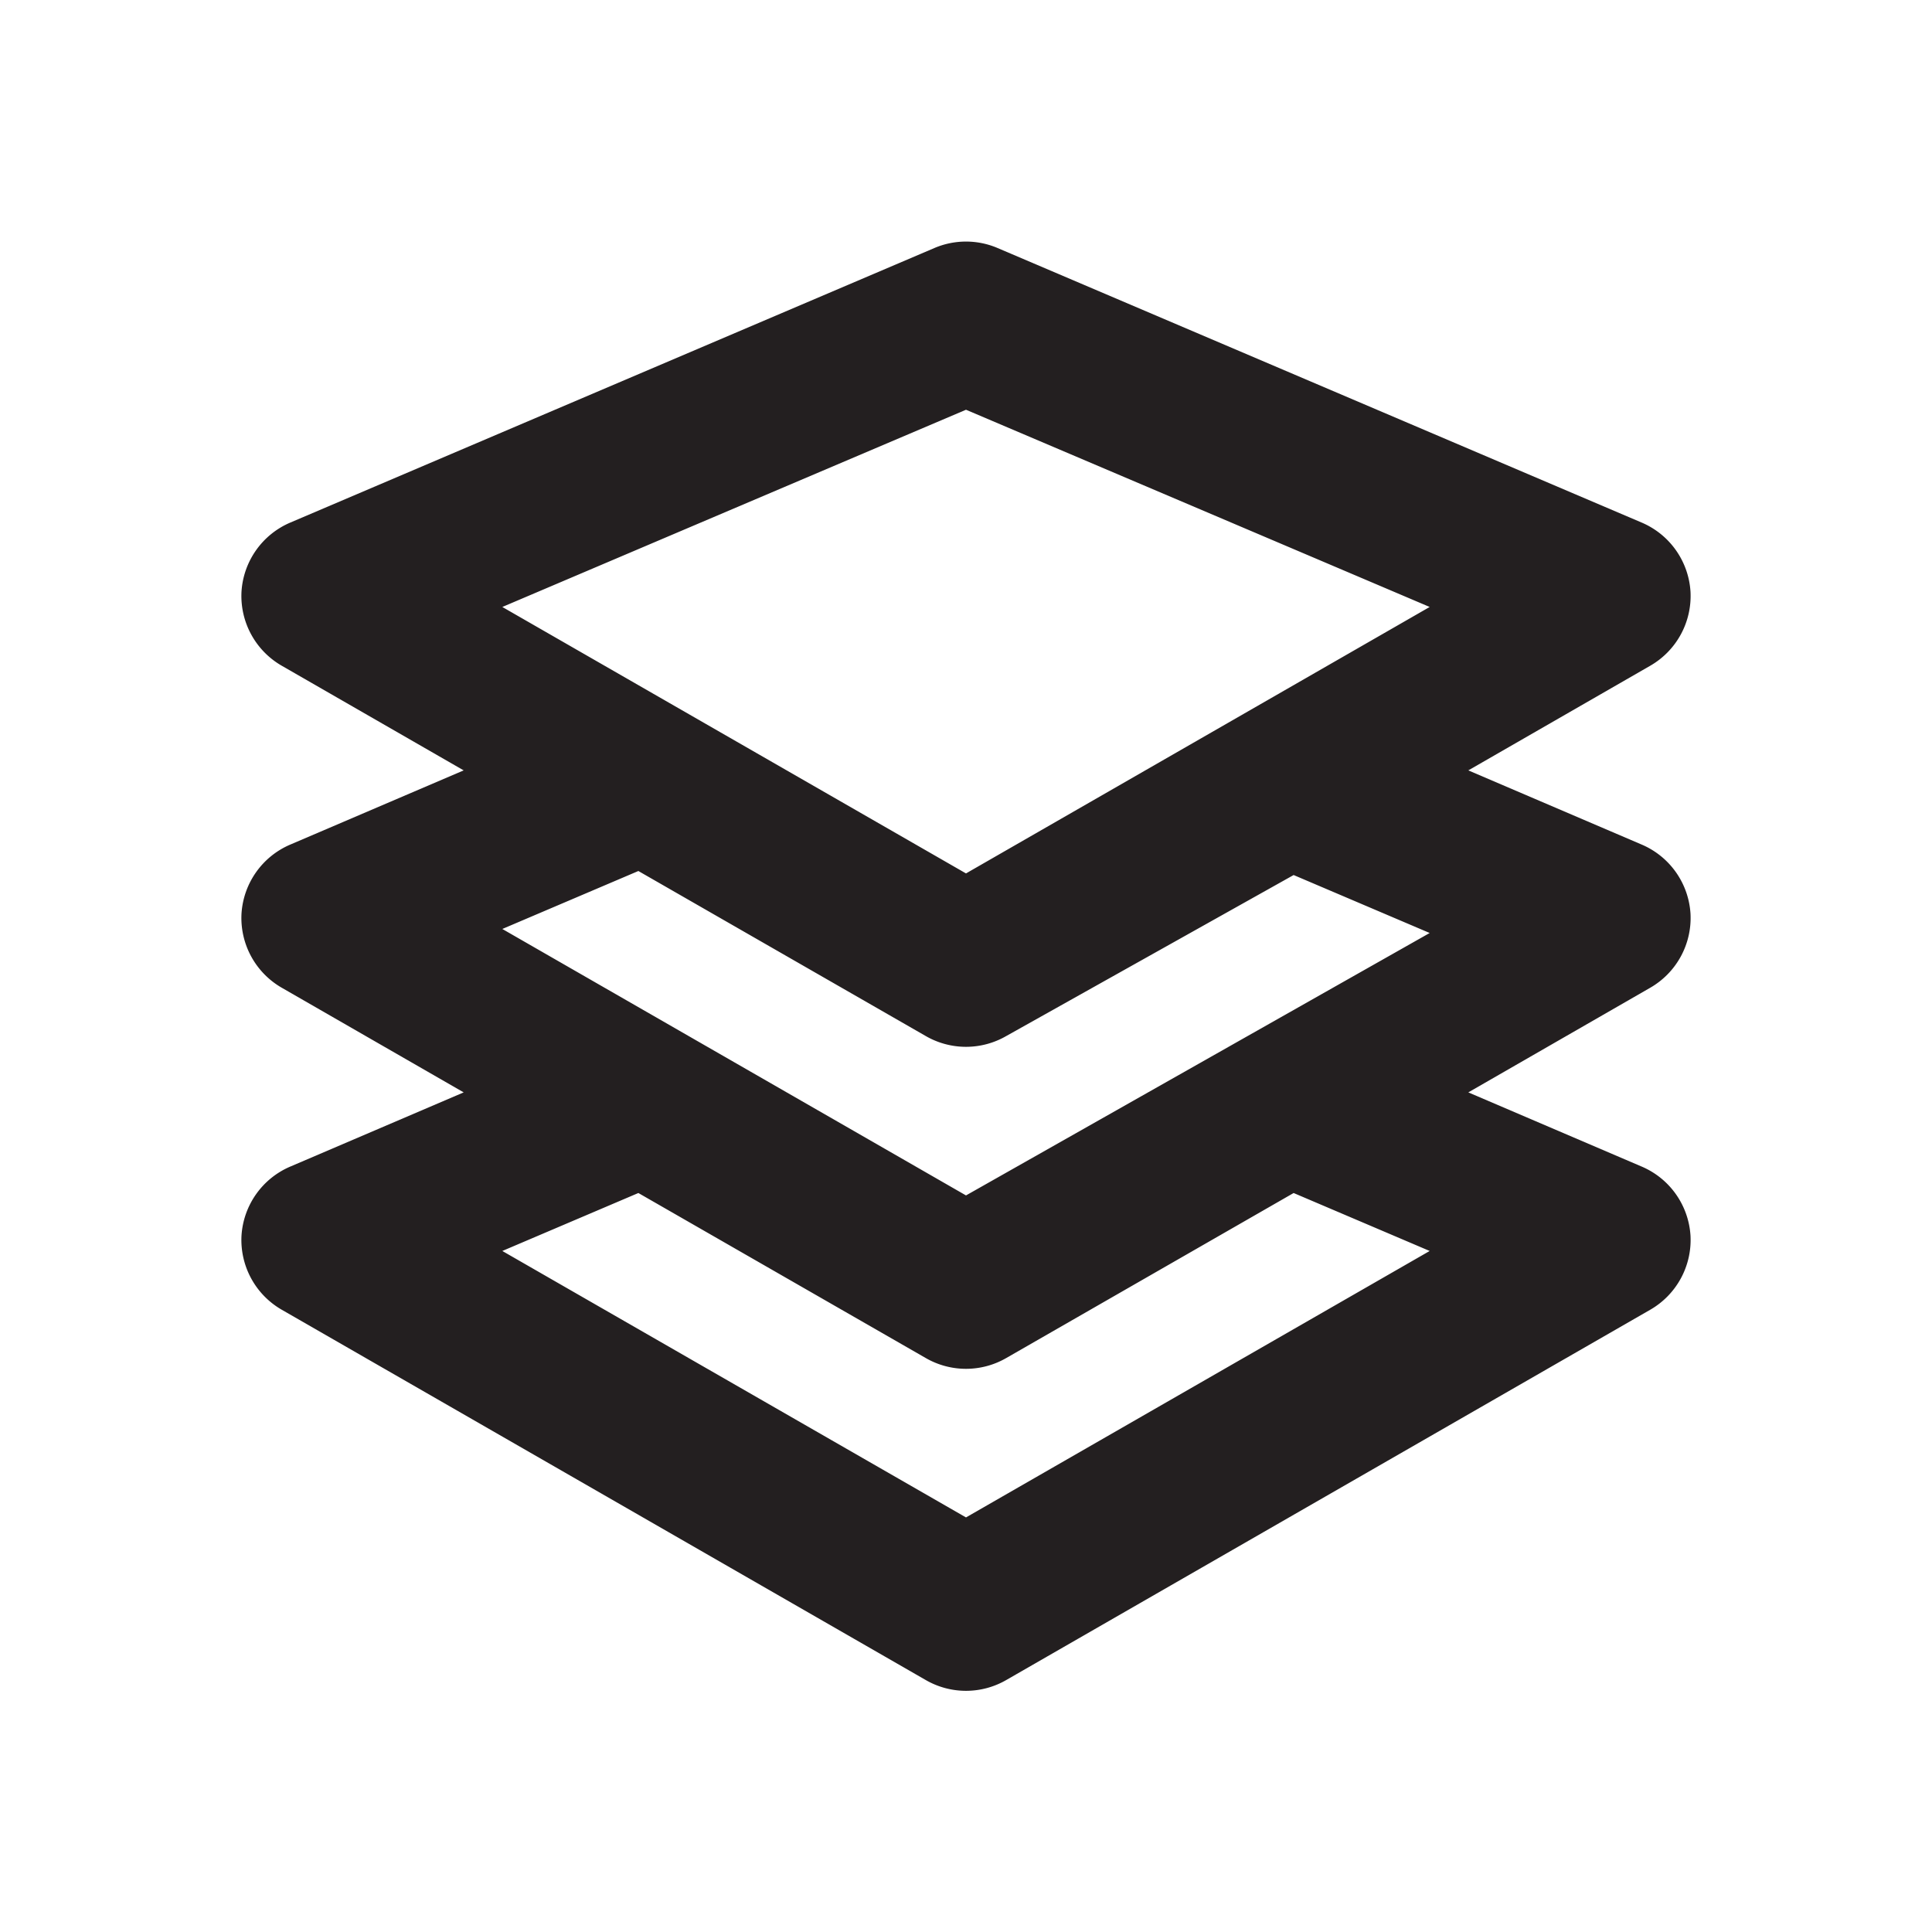 <svg xmlns="http://www.w3.org/2000/svg" viewBox="0 0 24 24"><defs><style>.cls-1{fill:#fff;opacity:0;}.cls-2{fill:#231f20;}</style></defs><title>layers</title><g id="Layer_2" data-name="Layer 2"><g id="layers"><g id="layers-2" data-name="layers"><rect class="cls-1" width="24" height="24" transform="translate(24 24) rotate(180)"/><path class="cls-2" d="M21,11.35a1,1,0,0,0-.61-.86l-2.15-.92,2.26-1.3a1,1,0,0,0,.5-.92,1,1,0,0,0-.61-.86l-8-3.41a1,1,0,0,0-.78,0l-8,3.41A1,1,0,0,0,3,7.35a1,1,0,0,0,.5.92l2.26,1.3-2.15.92a1,1,0,0,0-.61.86,1,1,0,0,0,.5.92l2.26,1.3-2.15.92a1,1,0,0,0-.61.86,1,1,0,0,0,.5.92l8,4.6a1,1,0,0,0,1,0l8-4.6a1,1,0,0,0,.5-.92,1,1,0,0,0-.61-.86l-2.15-.92,2.26-1.3A1,1,0,0,0,21,11.35ZM12,5.09l5.76,2.45L12,10.85,6.24,7.54Zm-.5,7.78a1,1,0,0,0,1,0l3.57-2,1.69.72L12,14.85,6.24,11.54l1.69-.72Zm6.26,2.67L12,18.85,6.24,15.54l1.69-.72,3.57,2.05a1,1,0,0,0,1,0l3.57-2.05Z"/></g></g></g></svg>